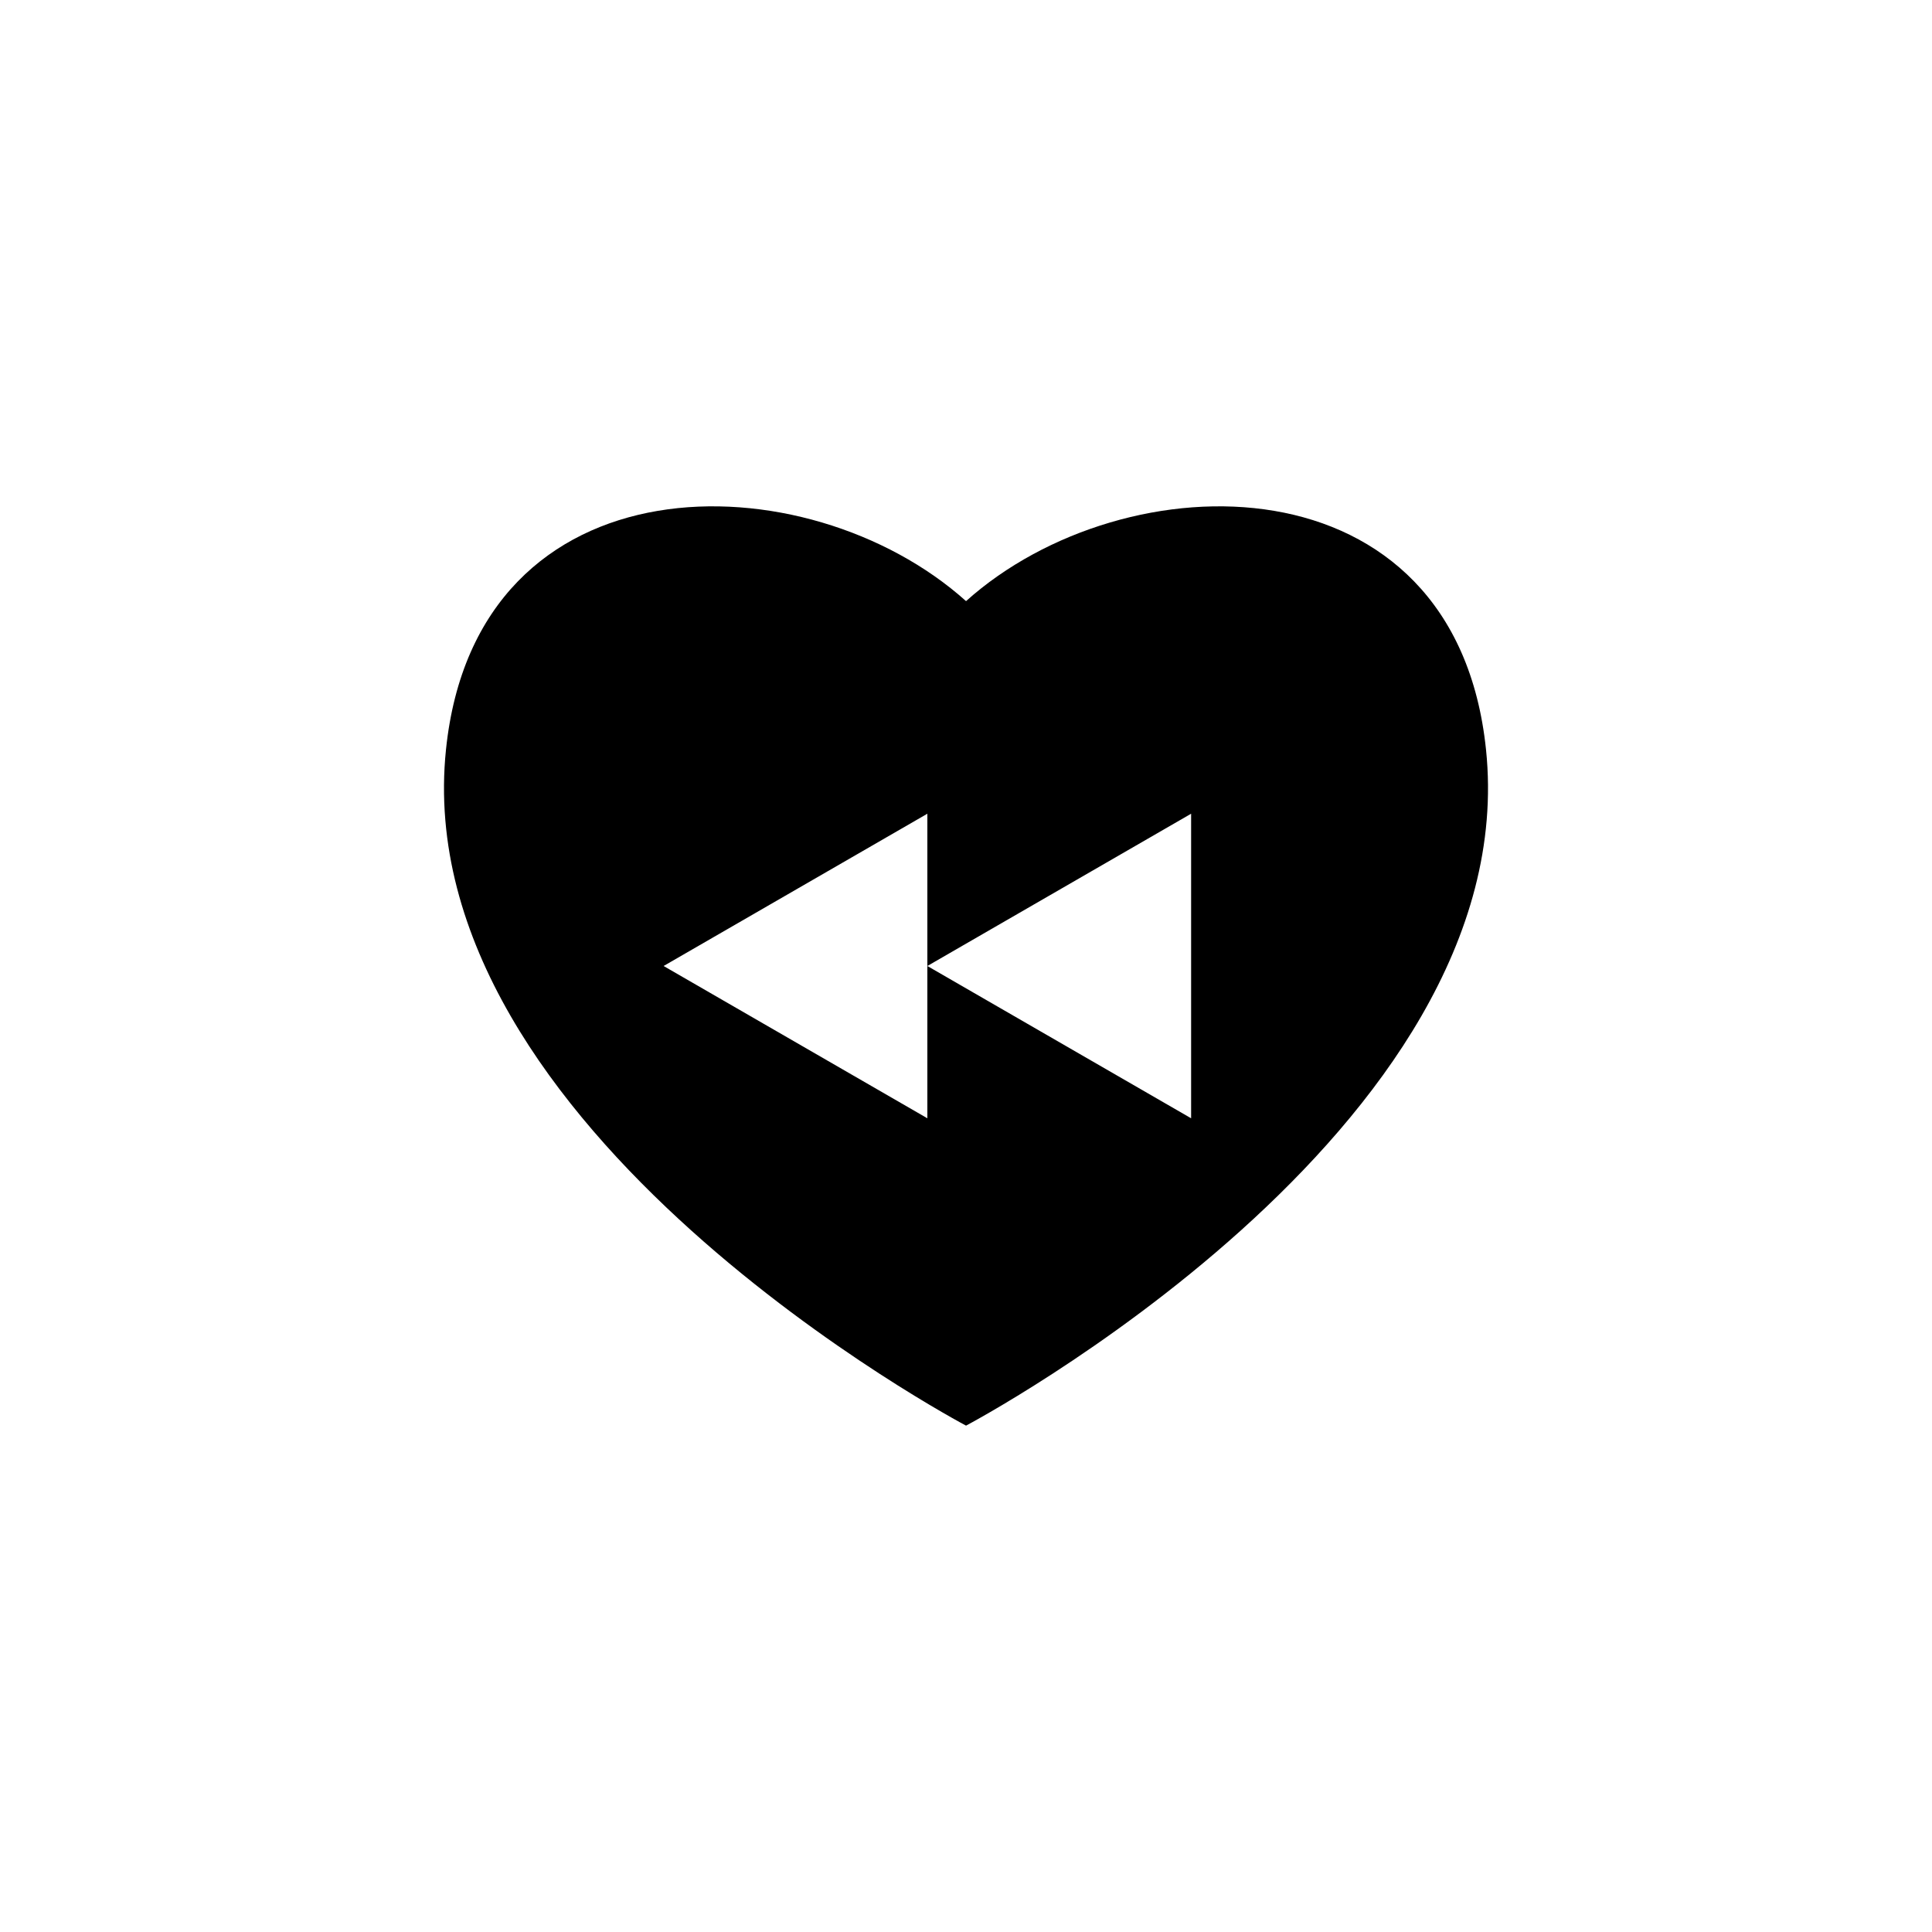 <?xml version="1.0" encoding="utf-8"?>
<!-- Generator: Adobe Illustrator 16.0.0, SVG Export Plug-In . SVG Version: 6.00 Build 0)  -->
<!DOCTYPE svg PUBLIC "-//W3C//DTD SVG 1.1//EN" "http://www.w3.org/Graphics/SVG/1.1/DTD/svg11.dtd">
<svg version="1.1" id="Layer_1" xmlns="http://www.w3.org/2000/svg" xmlns:xlink="http://www.w3.org/1999/xlink" x="0px" y="0px"
	 width="50px" height="50px" viewBox="0 0 50 50" enable-background="new 0 0 50 50" xml:space="preserve">
<path d="M38.458,19.4c-0.793-7.658-9.338-7.539-13.457-3.843c-4.119-3.696-12.668-3.815-13.459,3.843
	c-1.021,9.857,13.459,17.495,13.459,17.495S39.481,29.258,38.458,19.4z M30.826,28.941L24,25v3.941L17.174,25L24,21.059V25
	l6.826-3.941V28.941z"/>
</svg>
